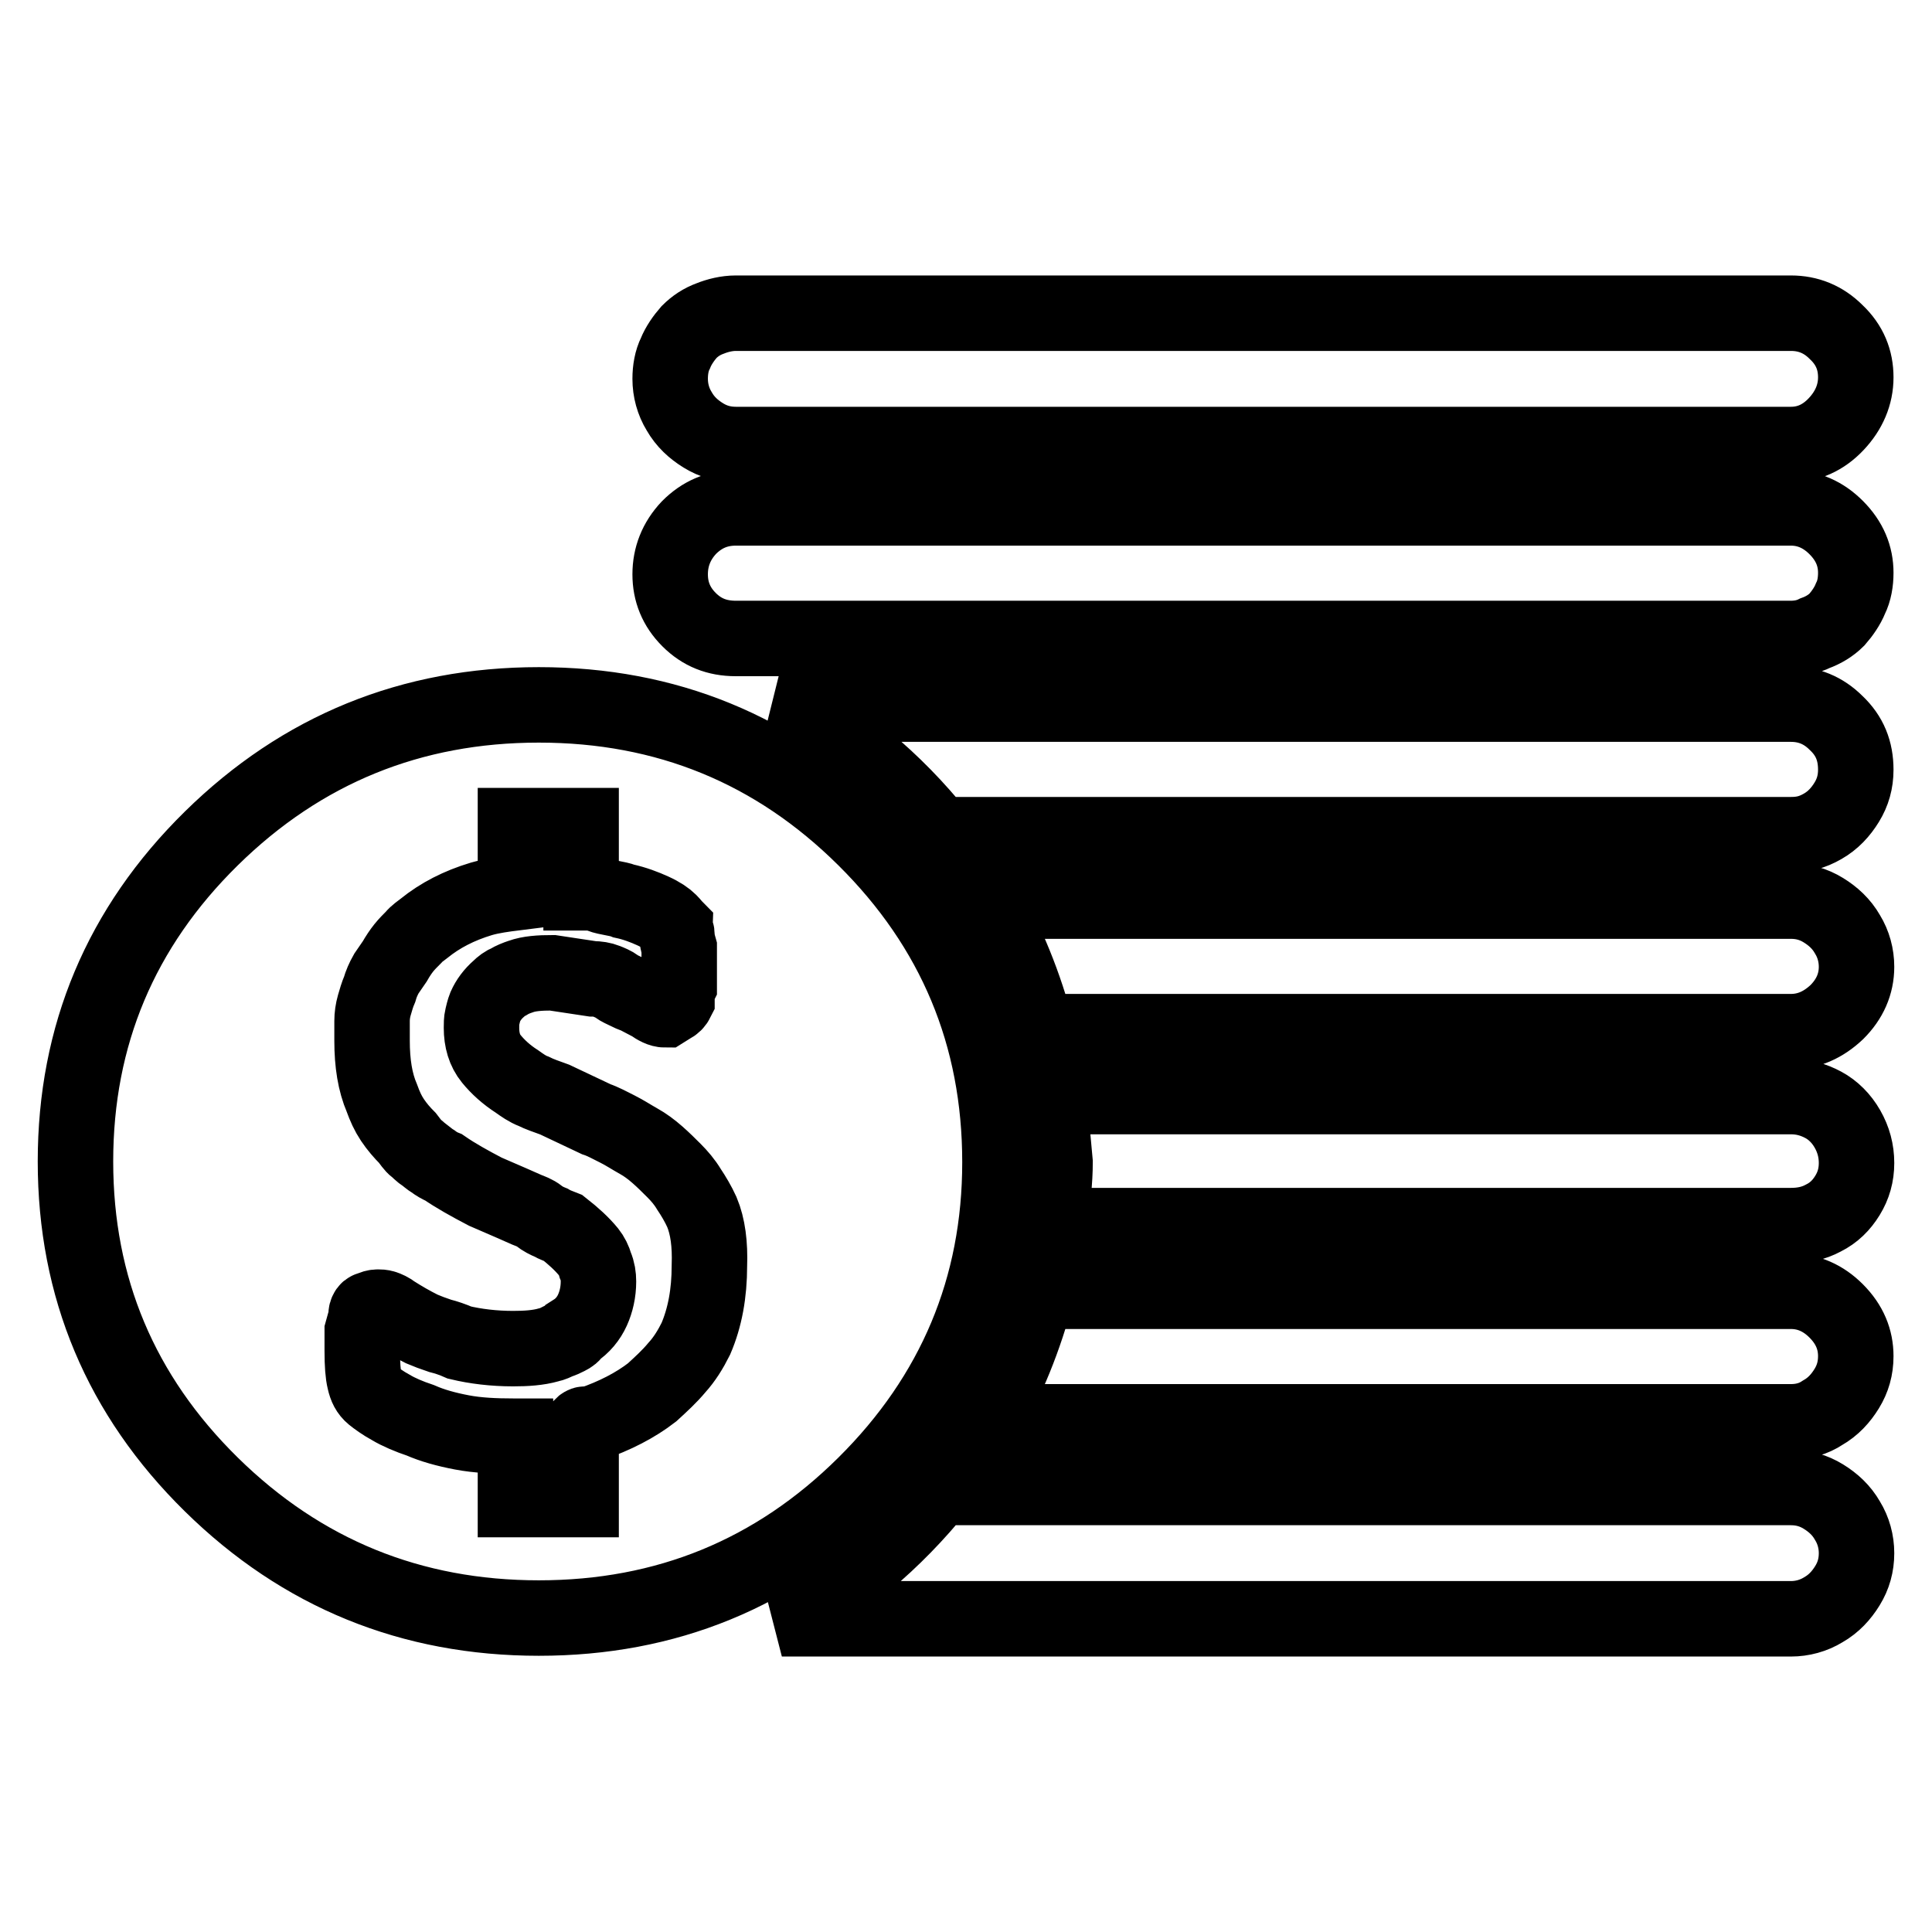 <?xml version="1.0" encoding="utf-8"?>
<!-- Svg Vector Icons : http://www.onlinewebfonts.com/icon -->
<!DOCTYPE svg PUBLIC "-//W3C//DTD SVG 1.1//EN" "http://www.w3.org/Graphics/SVG/1.1/DTD/svg11.dtd">
<svg version="1.1" xmlns="http://www.w3.org/2000/svg" xmlns:xlink="http://www.w3.org/1999/xlink" x="0px" y="0px" viewBox="0 0 256 256" enable-background="new 0 0 256 256" xml:space="preserve">
<g> <path stroke-width="10" fill-opacity="0" stroke="#000000"  d="M237.3,188.4h-107c3.2-5.4,5.5-11.2,7.1-17.3h99.9c2.3,0,4.3,0.9,6,2.6c1.8,1.8,2.6,3.8,2.6,6 c0,1.6-0.4,3-1.2,4.3c-0.8,1.3-1.8,2.4-3.2,3.2C240.3,188,238.9,188.4,237.3,188.4L237.3,188.4z M237.3,162.4H139 c0.5-3.2,0.8-6,0.8-8.4l-0.8-8.7h98.3c1.6,0,3,0.4,4.3,1.1c1.3,0.7,2.4,1.8,3.2,3.2c0.8,1.4,1.2,2.9,1.2,4.5c0,1.6-0.4,3-1.2,4.3 c-0.8,1.3-1.8,2.3-3.2,3C240.3,162.1,238.9,162.4,237.3,162.4z M237.3,136.7h-99.9c-1.6-6.1-3.9-11.9-7.1-17.3h107 c1.6,0,3,0.4,4.3,1.2c1.3,0.8,2.4,1.8,3.2,3.2c0.8,1.3,1.2,2.8,1.2,4.3c0,2.3-0.9,4.3-2.6,6C241.6,135.8,239.6,136.7,237.3,136.7 L237.3,136.7z M237.3,110.6h-113c-5.8-7.2-12.7-13-20.8-17.3h133.8c2.3,0,4.3,0.8,6,2.5c1.8,1.7,2.6,3.7,2.6,6.2 c0,1.6-0.4,3-1.2,4.3s-1.8,2.4-3.2,3.2S238.9,110.6,237.3,110.6L237.3,110.6z M237.3,84.6H97.5c-2.5,0-4.5-0.8-6.2-2.5 c-1.7-1.7-2.5-3.7-2.5-6s0.8-4.4,2.5-6.2c1.7-1.7,3.7-2.6,6.2-2.6h139.8c2.3,0,4.3,0.9,6,2.6c1.8,1.8,2.6,3.8,2.6,6 c0,1.2-0.2,2.4-0.7,3.4c-0.4,1-1.1,2-1.8,2.8c-0.8,0.8-1.8,1.4-2.9,1.8C239.5,84.4,238.4,84.6,237.3,84.6z M237.3,58.9H97.5 c-1.6,0-3-0.4-4.3-1.2c-1.3-0.8-2.4-1.8-3.2-3.2c-0.8-1.3-1.2-2.8-1.2-4.3c0-1.2,0.2-2.4,0.7-3.4c0.4-1,1.1-2,1.8-2.8 c0.8-0.8,1.7-1.4,2.8-1.8c1-0.4,2.2-0.7,3.4-0.7h139.8c2.3,0,4.3,0.8,6,2.5c1.8,1.7,2.6,3.7,2.6,6s-0.9,4.4-2.6,6.2 C241.6,58,239.6,58.9,237.3,58.9L237.3,58.9z M132.5,154c0,16.6-6,30.9-17.9,42.7s-26.3,17.7-43.2,17.7c-16.9,0-31.4-5.9-43.4-17.7 c-12-11.8-18-26.1-18-42.8c0-16.7,6-31,18-42.8c12-11.8,26.5-17.7,43.4-17.7c16.9,0,31.3,5.9,43.2,17.7 C126.5,122.9,132.5,137.2,132.5,154L132.5,154z M93,160.6c-0.5-1.1-1.1-2.1-1.7-3c-0.6-1-1.3-1.8-2-2.5c-0.7-0.7-1.4-1.4-2.2-2.1 s-1.6-1.3-2.5-1.8c-0.9-0.5-1.8-1.1-2.8-1.6s-1.9-1-2.8-1.3c-1.9-0.9-3.8-1.8-5.5-2.6c-1.1-0.4-2-0.7-2.8-1.1 c-0.8-0.3-1.5-0.8-2.2-1.3c-1.4-0.9-2.5-1.9-3.4-3c-0.9-1.1-1.3-2.5-1.3-4.1c0-0.5,0-1,0.1-1.4c0.1-0.4,0.2-0.9,0.4-1.4 c0.4-0.9,1-1.7,1.8-2.4c0.4-0.4,0.8-0.7,1.3-0.9c0.5-0.3,1-0.5,1.6-0.7c1.1-0.4,2.5-0.5,4.2-0.5l5.3,0.8c0.7,0,1.3,0.1,1.8,0.3 c0.5,0.2,1,0.4,1.4,0.7c0.4,0.3,0.9,0.5,1.3,0.7c0.4,0.2,0.8,0.4,1.2,0.5l2.1,1.1c0.7,0.5,1.3,0.8,1.8,0.8l0.8-0.5 c0.4-0.2,0.6-0.4,0.8-0.8v-0.8c0-0.4,0.1-0.7,0.3-1.1v-5c-0.2-0.7-0.3-1.2-0.3-1.6c0-0.2,0-0.4-0.1-0.5c-0.1-0.2-0.1-0.4-0.1-0.5 c-0.2-0.2-0.4-0.5-0.8-0.9c-0.4-0.4-1.1-0.9-2.2-1.4c-1.1-0.5-2.4-1-3.8-1.3c-0.5-0.2-1.1-0.3-1.6-0.4c-0.5-0.1-1.1-0.2-1.6-0.4 c-0.5-0.2-1.1-0.3-1.6-0.3H77v-8.9h-8.7v8.9c-1.6,0.2-3.1,0.4-4.5,0.8c-3,0.9-5.5,2.2-7.6,3.9c-0.5,0.4-1,0.7-1.4,1.2 c-0.4,0.4-0.9,0.9-1.3,1.4c-0.4,0.5-0.8,1.1-1.2,1.8l-1.1,1.6c-0.4,0.7-0.7,1.4-0.9,2.1c-0.3,0.7-0.5,1.4-0.7,2.1 c-0.2,0.7-0.3,1.4-0.3,2.1v2.6c0,3,0.4,5.5,1.3,7.6c0.4,1.1,0.8,2,1.4,2.9c0.6,0.9,1.3,1.7,2,2.4c0.4,0.5,0.7,1,1.1,1.3 s0.7,0.7,1.1,0.9c0.4,0.3,0.7,0.6,1.2,0.9c0.4,0.3,0.9,0.6,1.4,0.8c1.6,1.1,3.4,2.1,5.5,3.2c2.8,1.2,4.6,2,5.5,2.4 c0.5,0.2,1.1,0.4,1.6,0.8s1.1,0.7,1.6,0.9c0.5,0.3,1.1,0.5,1.6,0.7c1.4,1.1,2.5,2.1,3.4,3.2c0.4,0.5,0.7,1.1,0.9,1.8 c0.3,0.7,0.4,1.4,0.4,2.1c0,1.4-0.3,2.7-0.8,3.8s-1.3,2.1-2.4,2.8c-0.2,0.4-0.5,0.6-0.9,0.8c-0.4,0.2-0.8,0.4-1.2,0.5 c-0.4,0.2-0.8,0.4-1.3,0.5c-1.4,0.4-3,0.5-4.7,0.5c-2.6,0-5-0.3-7.1-0.8c-0.9-0.4-1.8-0.7-2.6-0.9c-0.9-0.3-1.7-0.6-2.4-0.9 c-1.4-0.7-2.6-1.4-3.7-2.1c-0.5-0.4-1-0.6-1.3-0.7s-0.6-0.1-0.8-0.1c-0.4,0-0.7,0.1-1.1,0.3c-0.2,0-0.3,0.1-0.4,0.3 c-0.1,0.2-0.1,0.4-0.1,0.8l-0.5,1.8v2.6c0,1.8,0.1,3.1,0.3,3.9c0.2,0.9,0.5,1.5,1.1,2c0.5,0.4,1.3,1,2.4,1.6c1,0.6,2.4,1.2,3.9,1.7 c1.6,0.7,3.4,1.2,5.5,1.6c2.1,0.4,4.4,0.5,6.8,0.5h0.3v8.4H77V189c0.2-0.2,0.4-0.3,0.5-0.3h0.8c3.2-1.1,5.9-2.5,8.1-4.2 c1.2-1.1,2.3-2.1,3.3-3.3c1-1.1,1.8-2.4,2.5-3.8c1.2-2.8,1.8-6,1.8-9.7C94.1,164.9,93.8,162.5,93,160.6L93,160.6z M124.3,197.1h113 c1.6,0,3,0.4,4.3,1.2c1.3,0.8,2.4,1.8,3.2,3.2c0.8,1.3,1.2,2.8,1.2,4.3c0,1.6-0.4,3-1.2,4.3c-0.8,1.3-1.8,2.4-3.2,3.2 c-1.3,0.8-2.8,1.2-4.3,1.2H103.6C111.6,210.1,118.5,204.3,124.3,197.1L124.3,197.1z"/></g>
</svg>